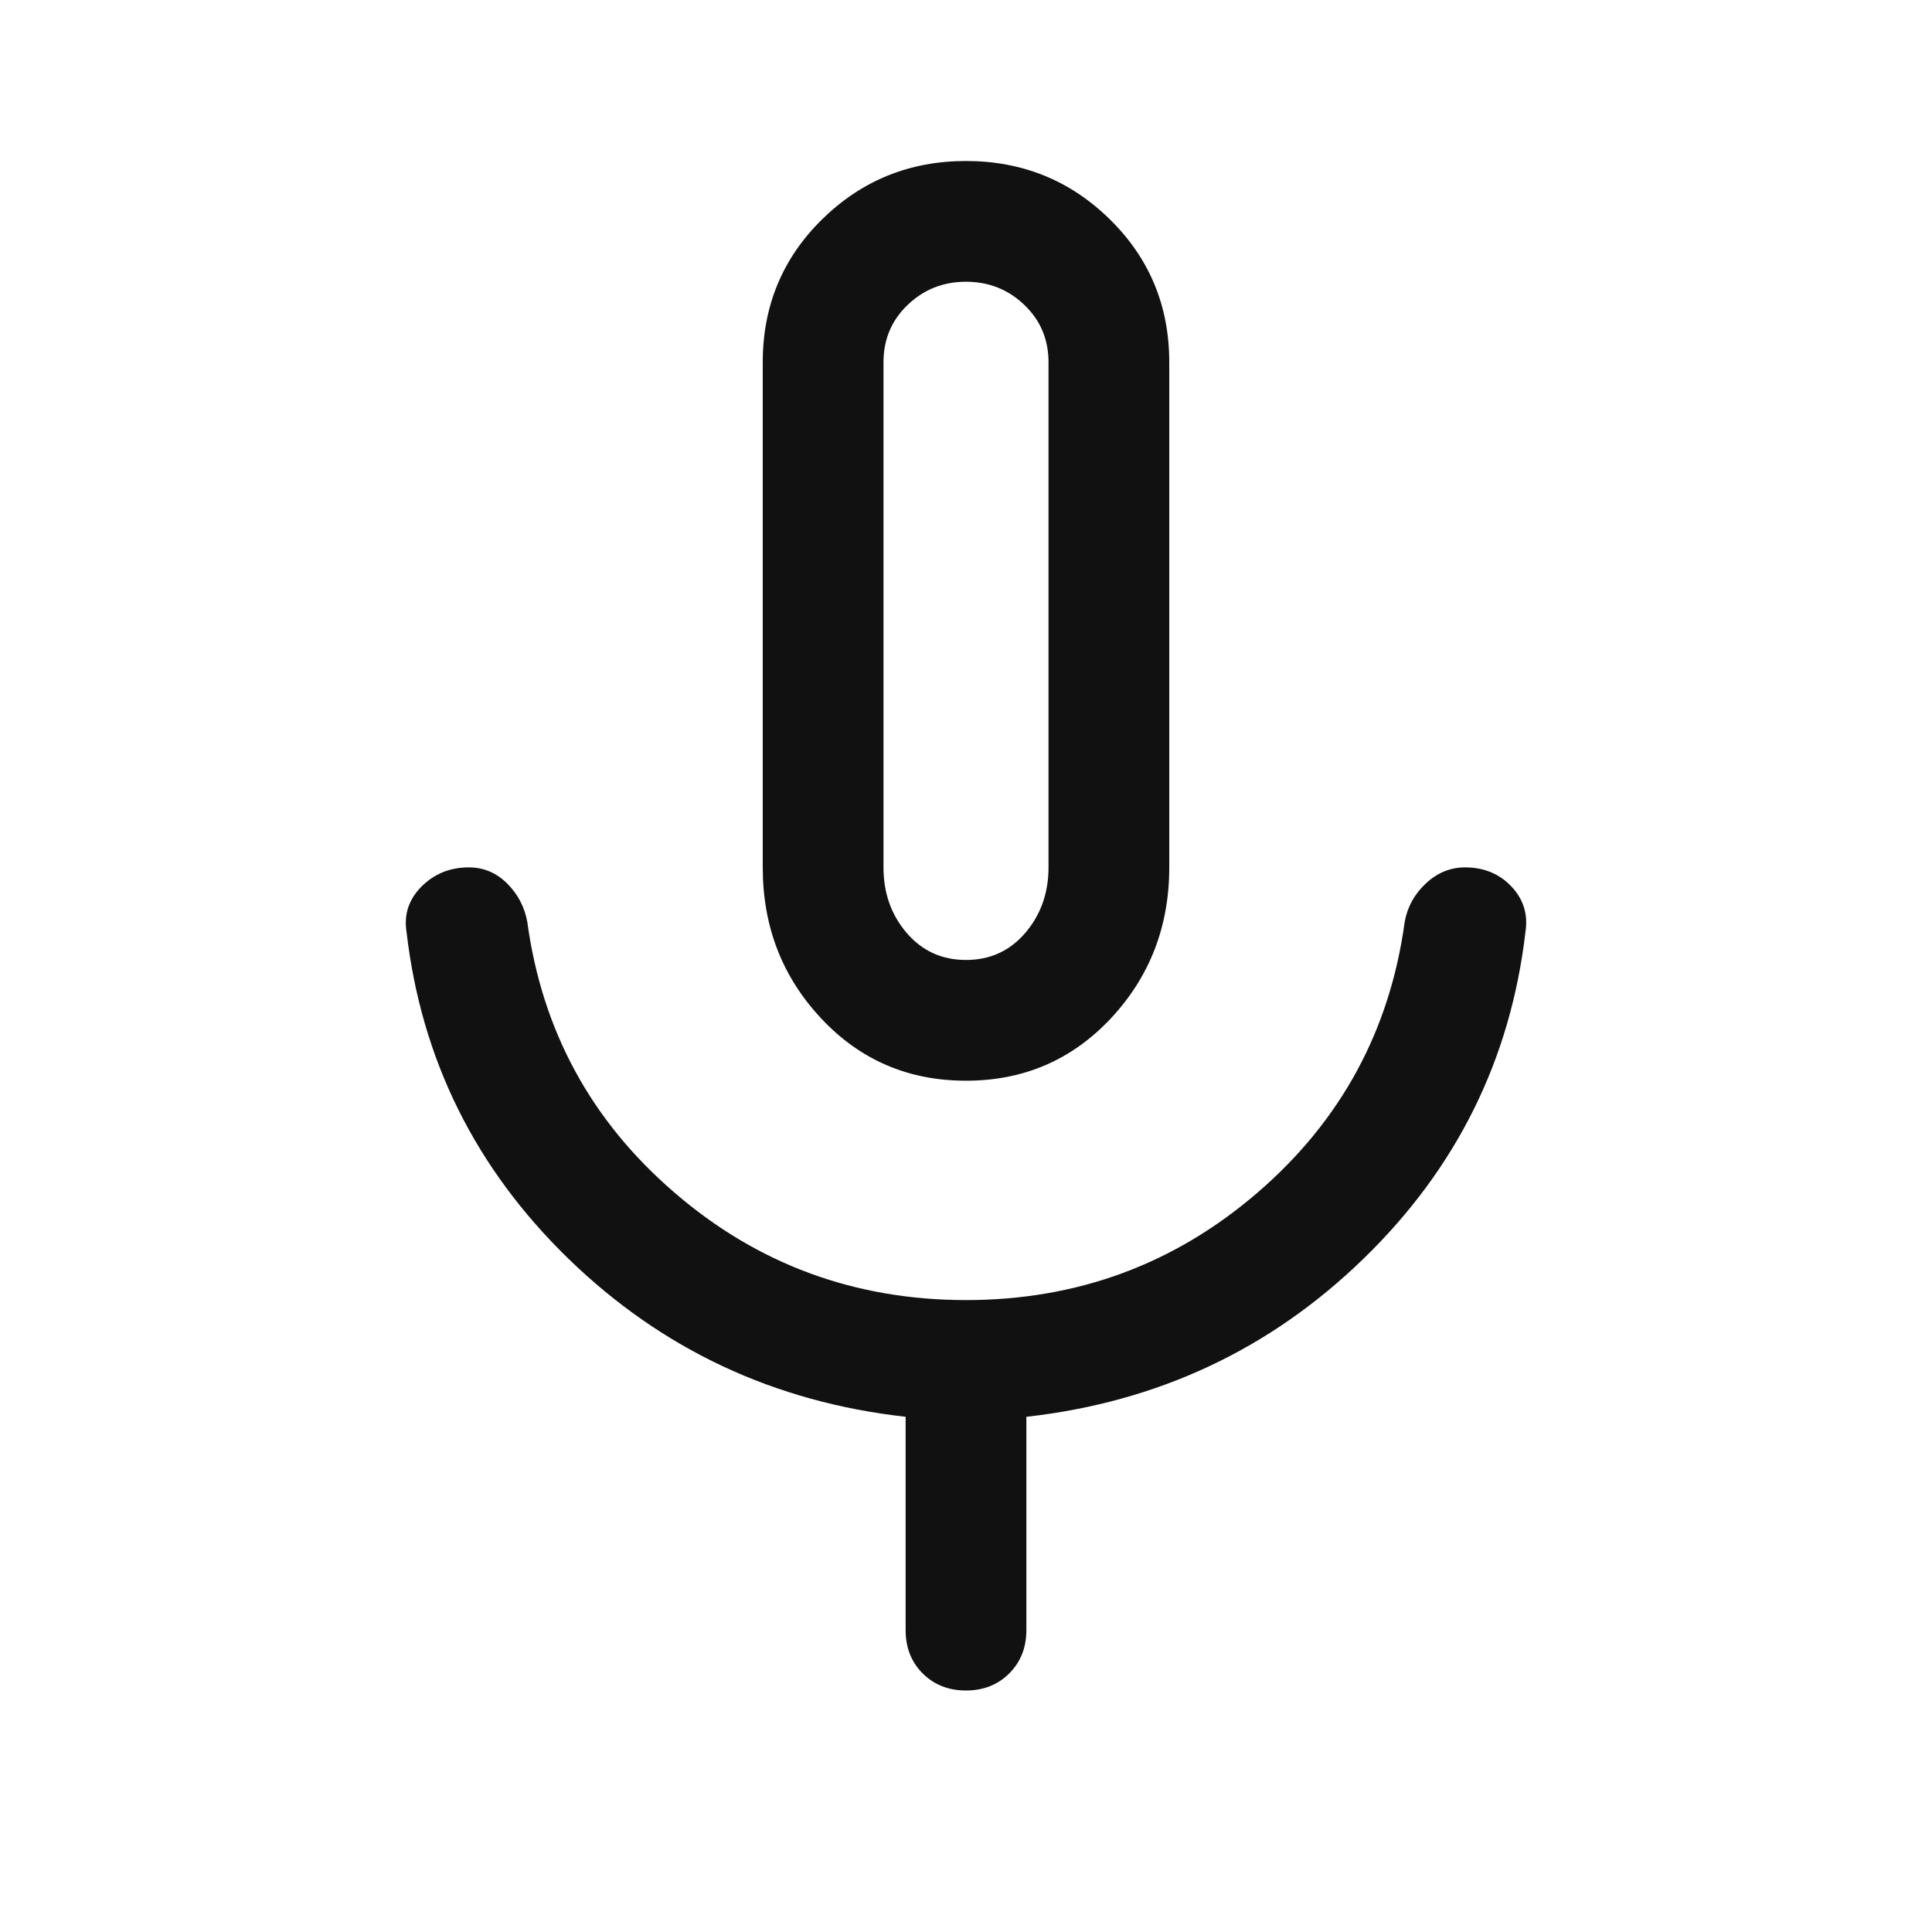 <svg width="24" height="24" viewBox="0 0 24 24" fill="none" xmlns="http://www.w3.org/2000/svg">
<path d="M12 13.425C11.283 13.425 10.683 13.167 10.2 12.65C9.716 12.133 9.475 11.508 9.475 10.775V4.5C9.475 3.8 9.721 3.208 10.212 2.725C10.704 2.242 11.3 2 12 2C12.7 2 13.296 2.242 13.787 2.725C14.279 3.208 14.525 3.8 14.525 4.5V10.775C14.525 11.508 14.283 12.133 13.8 12.65C13.316 13.167 12.716 13.425 12 13.425ZM12 21C11.783 21 11.604 20.929 11.462 20.788C11.32 20.646 11.25 20.467 11.25 20.25V17.6C9.616 17.417 8.221 16.762 7.062 15.637C5.904 14.512 5.233 13.158 5.05 11.575C5.016 11.358 5.079 11.171 5.237 11.012C5.396 10.854 5.591 10.775 5.825 10.775C6.008 10.775 6.166 10.842 6.3 10.975C6.433 11.108 6.516 11.267 6.55 11.45C6.733 12.8 7.341 13.921 8.375 14.812C9.408 15.704 10.616 16.15 12 16.15C13.383 16.15 14.591 15.704 15.625 14.812C16.658 13.921 17.266 12.8 17.45 11.45C17.483 11.267 17.57 11.108 17.712 10.975C17.854 10.842 18.016 10.775 18.2 10.775C18.433 10.775 18.625 10.854 18.775 11.012C18.925 11.171 18.983 11.358 18.95 11.575C18.766 13.158 18.096 14.512 16.937 15.637C15.779 16.762 14.383 17.417 12.75 17.6V20.25C12.75 20.467 12.679 20.646 12.537 20.788C12.396 20.929 12.216 21 12 21ZM12 11.925C12.3 11.925 12.546 11.812 12.737 11.588C12.929 11.363 13.025 11.092 13.025 10.775V4.5C13.025 4.217 12.925 3.979 12.725 3.788C12.525 3.596 12.283 3.5 12 3.5C11.716 3.5 11.475 3.596 11.275 3.788C11.075 3.979 10.975 4.217 10.975 4.5V10.775C10.975 11.092 11.07 11.363 11.262 11.588C11.454 11.812 11.7 11.925 12 11.925Z" fill="#111111"/>
</svg>
